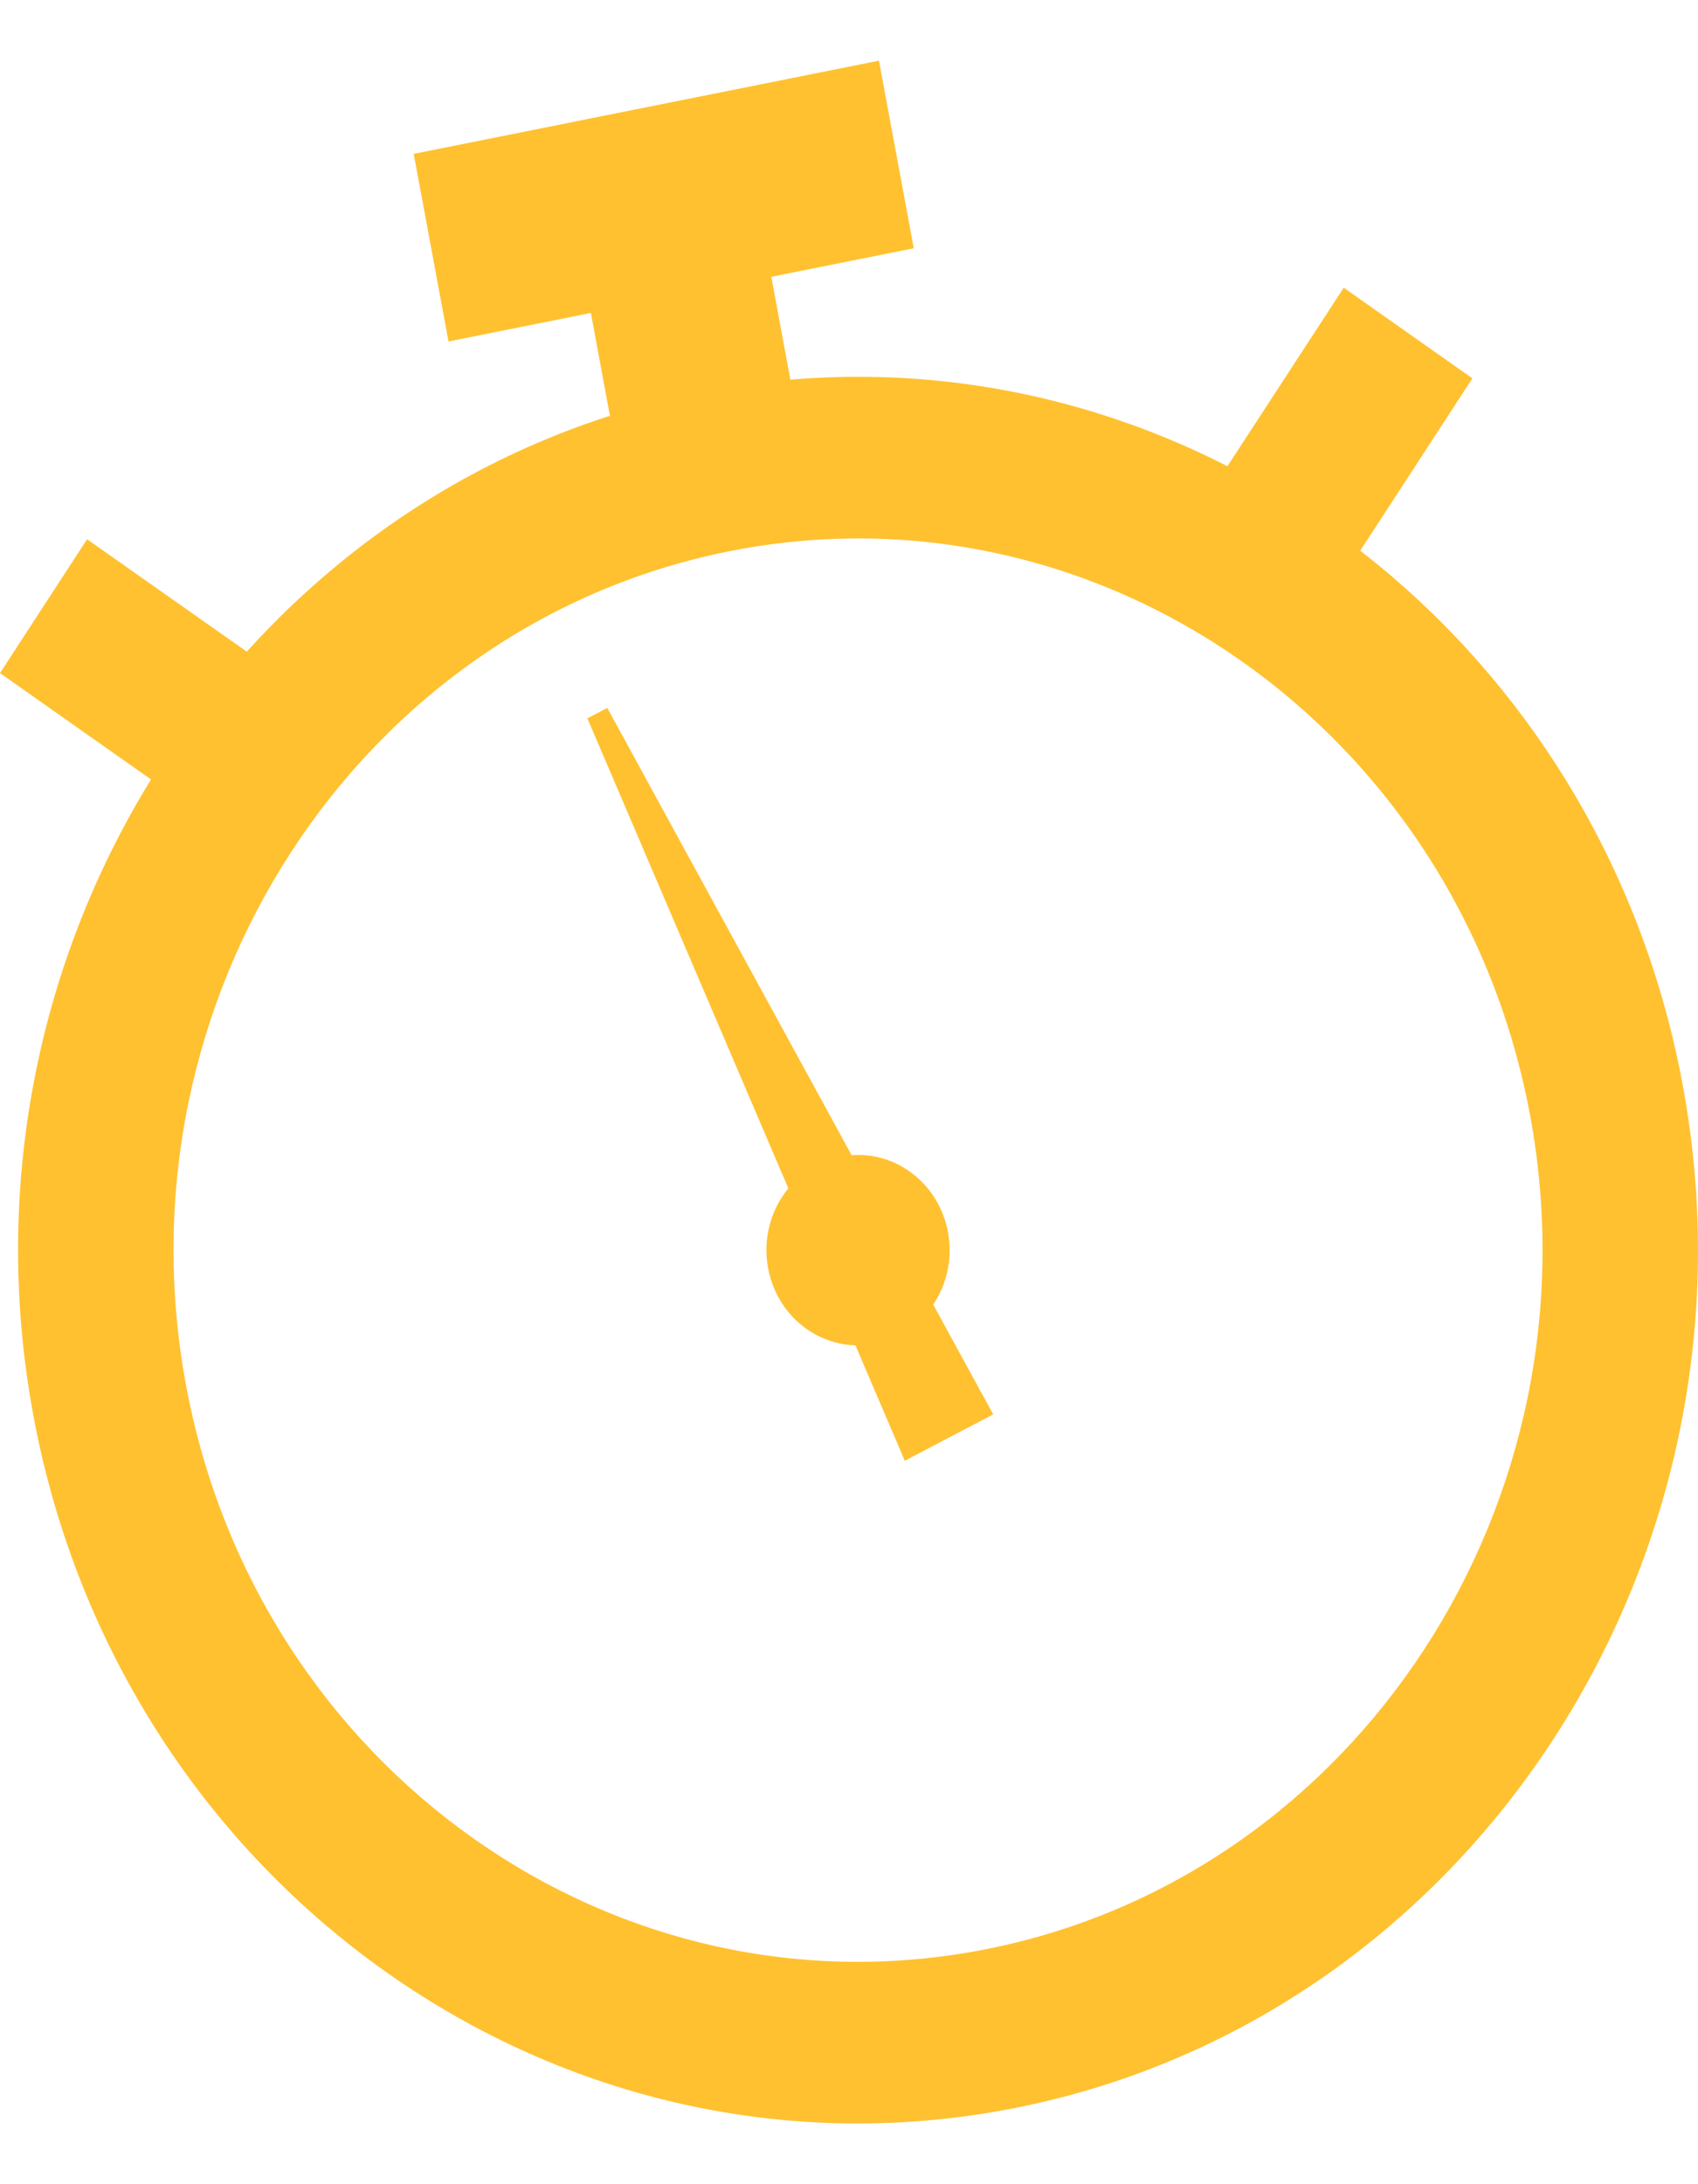 <svg width="14" height="18" viewBox="0 0 14 18" fill="none" xmlns="http://www.w3.org/2000/svg">
<g clip-path="url(#clip0_7813_8589)">
<path d="M8.384 17.369C4.634 18.12 0.997 15.56 0.275 11.664C-0.448 7.767 2.015 3.986 5.765 3.236C9.515 2.485 13.152 5.045 13.874 8.942C14.597 12.838 12.133 16.619 8.384 17.369ZM6.007 4.544C2.952 5.155 0.945 8.236 1.533 11.412C2.121 14.587 5.086 16.673 8.142 16.061C11.197 15.45 13.204 12.369 12.616 9.193C12.027 6.018 9.063 3.932 6.007 4.544Z" fill="#FFC130"/>
<path d="M11.079 2.371L9.898 4.183L10.96 4.93L12.14 3.118L11.079 2.371Z" fill="#FFC130"/>
<path d="M0.718 4.444L-0 5.547L1.743 6.774L2.462 5.671L0.718 4.444Z" fill="#FFC130"/>
<path d="M6.216 1.508L4.729 1.806L5.142 4.039L6.63 3.741L6.216 1.508Z" fill="#FFC130"/>
<path d="M7.247 0.5L3.411 1.268L3.698 2.814L7.534 2.046L7.247 0.5Z" fill="#FFC130"/>
<path d="M7.46 12.038L4.843 5.92L5.007 5.834L8.189 11.656L7.46 12.038Z" fill="#FFC130"/>
<path d="M7.816 10.154C7.895 10.58 7.627 10.991 7.217 11.073C6.807 11.155 6.412 10.877 6.333 10.451C6.254 10.025 6.522 9.614 6.932 9.532C7.341 9.45 7.737 9.729 7.816 10.154Z" fill="#FFC130"/>
</g>
<defs>
<clipPath id="clip0_7813_8589">
<rect width="14" height="17" fill="white" transform="translate(0 0.5)"/>
</clipPath>
</defs>
</svg>
